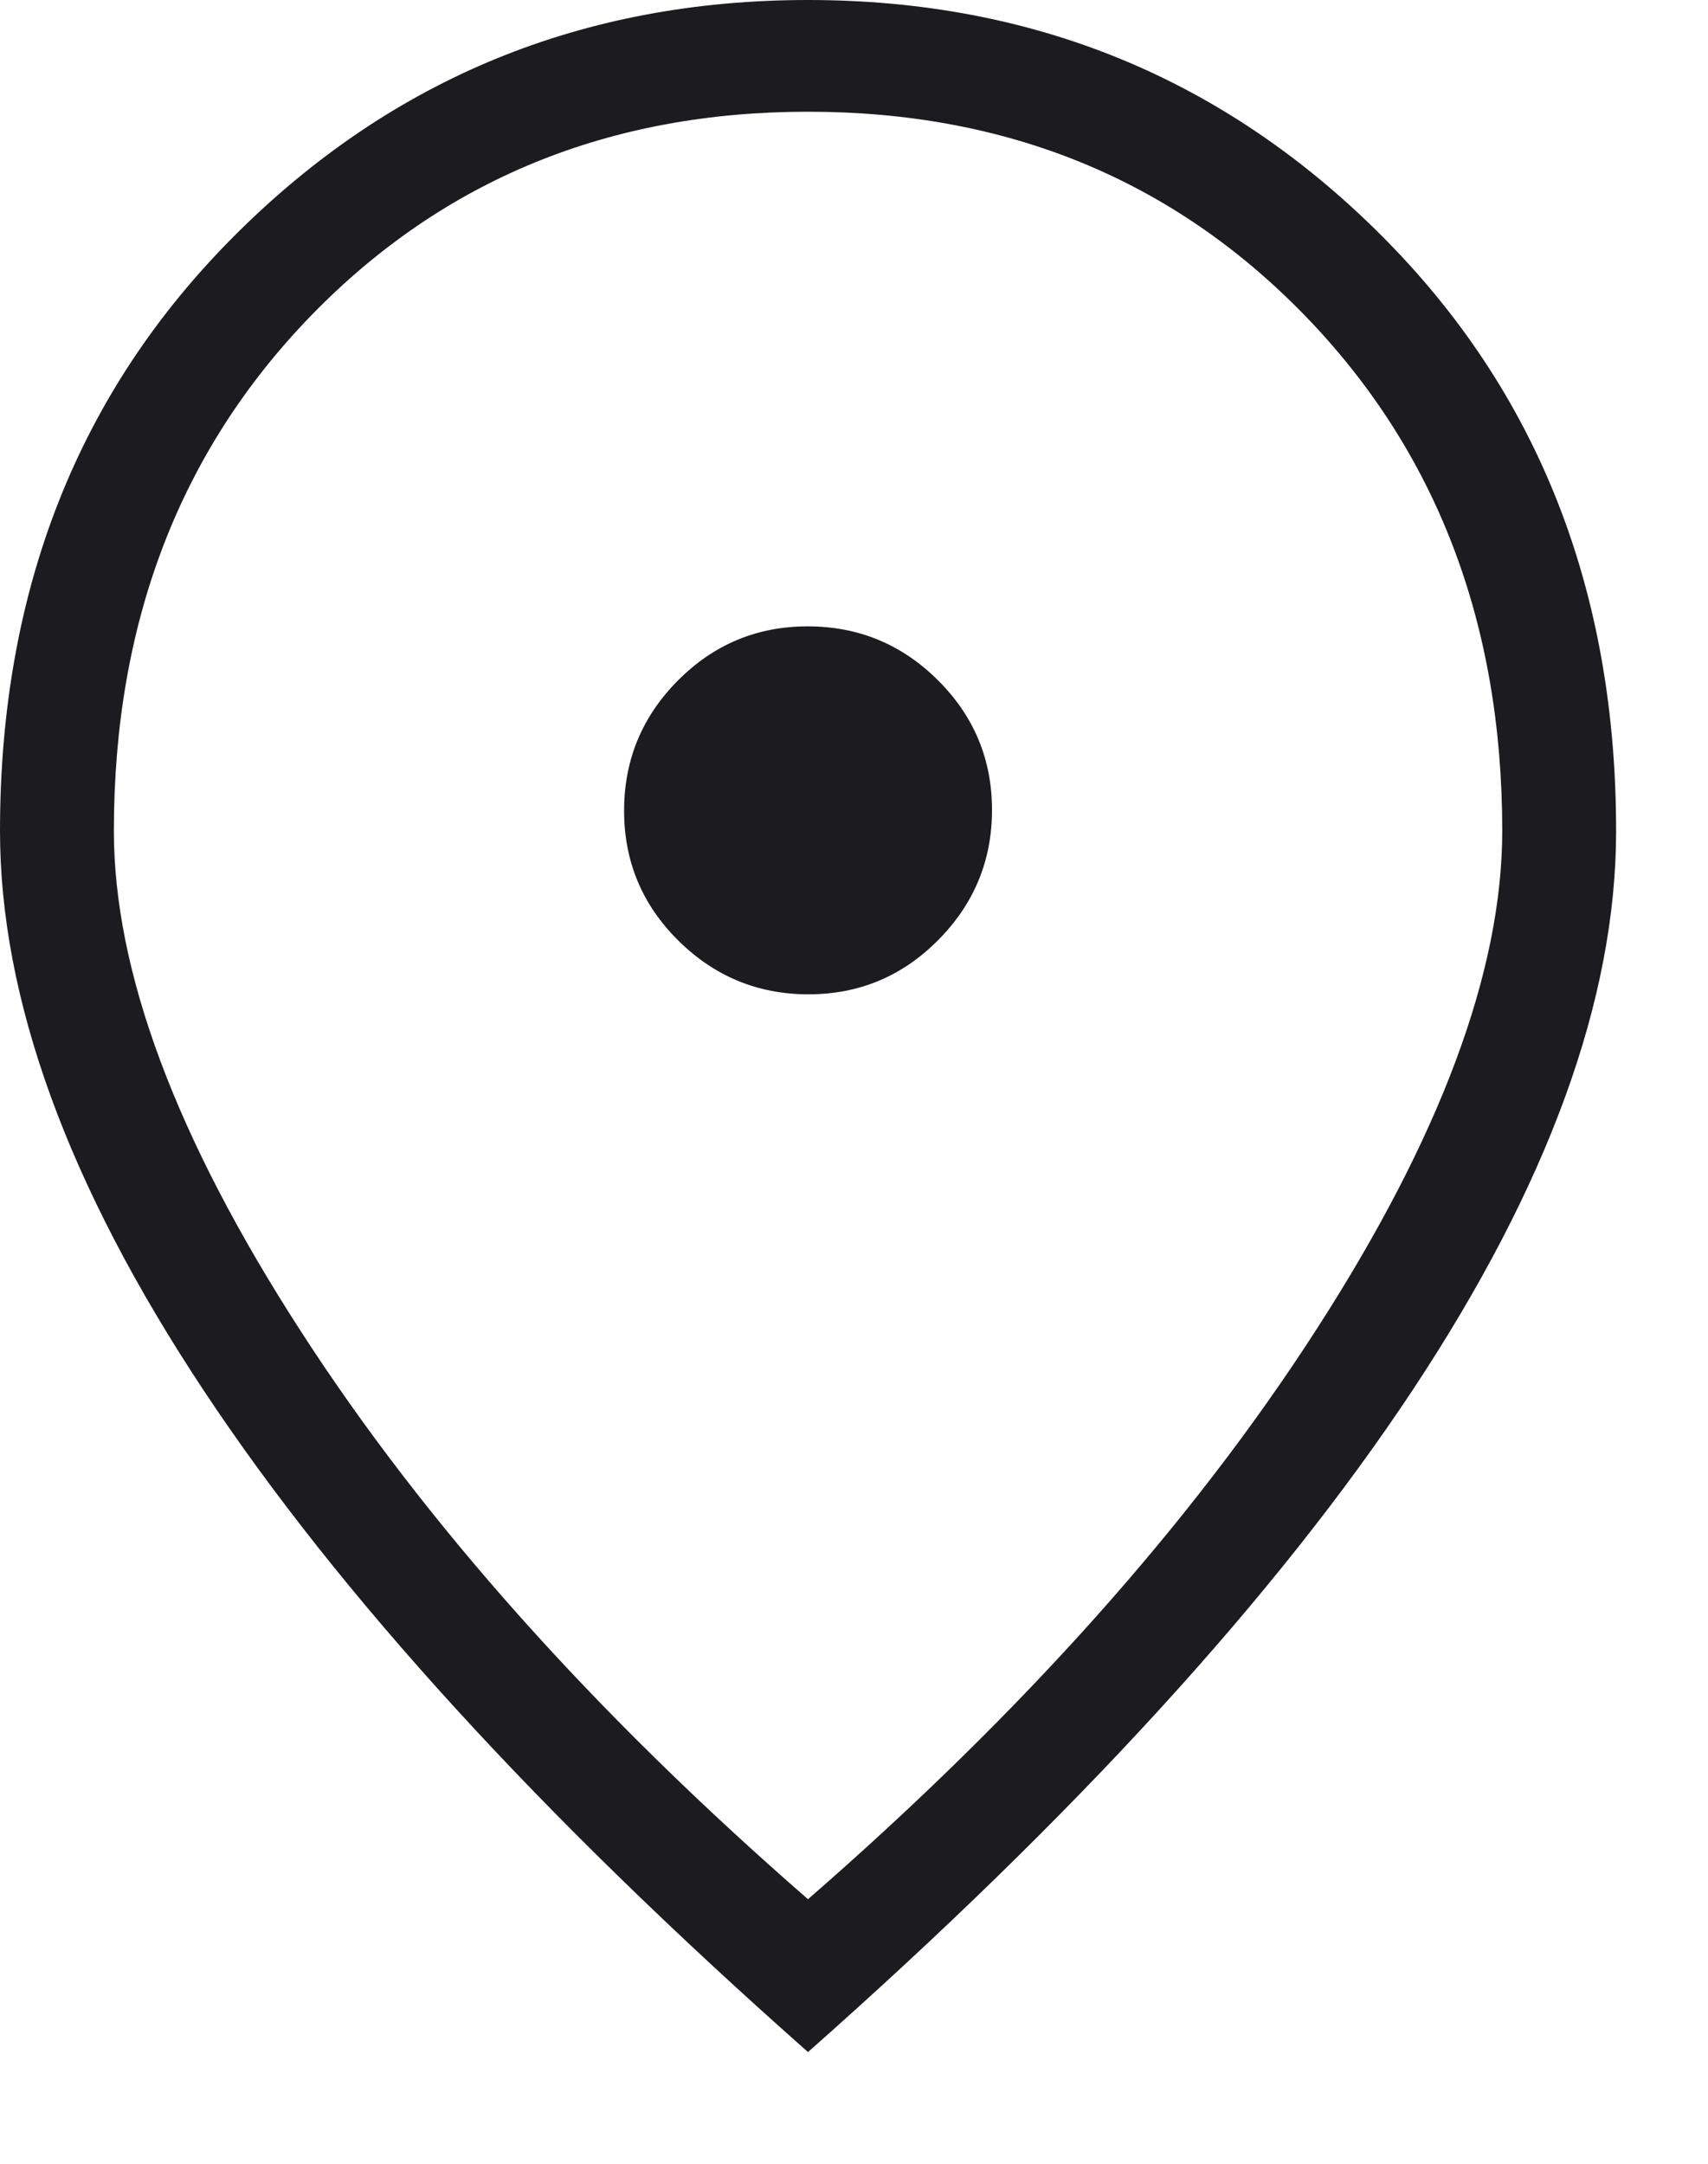 <svg width="15" height="19" viewBox="0 0 15 19" fill="none" xmlns="http://www.w3.org/2000/svg">
<path id="location_on" d="M7.1 8.731C7.545 8.731 7.925 8.572 8.239 8.255C8.554 7.938 8.712 7.557 8.712 7.112C8.712 6.667 8.553 6.287 8.236 5.972C7.919 5.657 7.538 5.5 7.093 5.5C6.648 5.5 6.268 5.659 5.953 5.976C5.638 6.293 5.481 6.674 5.481 7.119C5.481 7.564 5.639 7.944 5.957 8.259C6.274 8.573 6.655 8.731 7.1 8.731ZM7.096 16.677C8.976 15.041 10.462 13.377 11.554 11.685C12.646 9.994 13.193 8.531 13.193 7.296C13.193 5.467 12.613 3.957 11.455 2.766C10.297 1.576 8.844 0.981 7.096 0.981C5.349 0.981 3.896 1.576 2.737 2.766C1.579 3.957 1 5.467 1 7.296C1 8.531 1.546 9.994 2.639 11.685C3.731 13.377 5.217 15.041 7.096 16.677ZM7.096 18.019C4.746 15.941 2.976 14.003 1.786 12.205C0.595 10.407 0 8.771 0 7.296C0 5.181 0.689 3.436 2.067 2.062C3.444 0.687 5.121 0 7.096 0C9.072 0 10.748 0.687 12.126 2.062C13.504 3.436 14.193 5.181 14.193 7.296C14.193 8.771 13.597 10.407 12.407 12.205C11.216 14.003 9.446 15.941 7.096 18.019Z" fill="#1C1B1F"/>
</svg>

